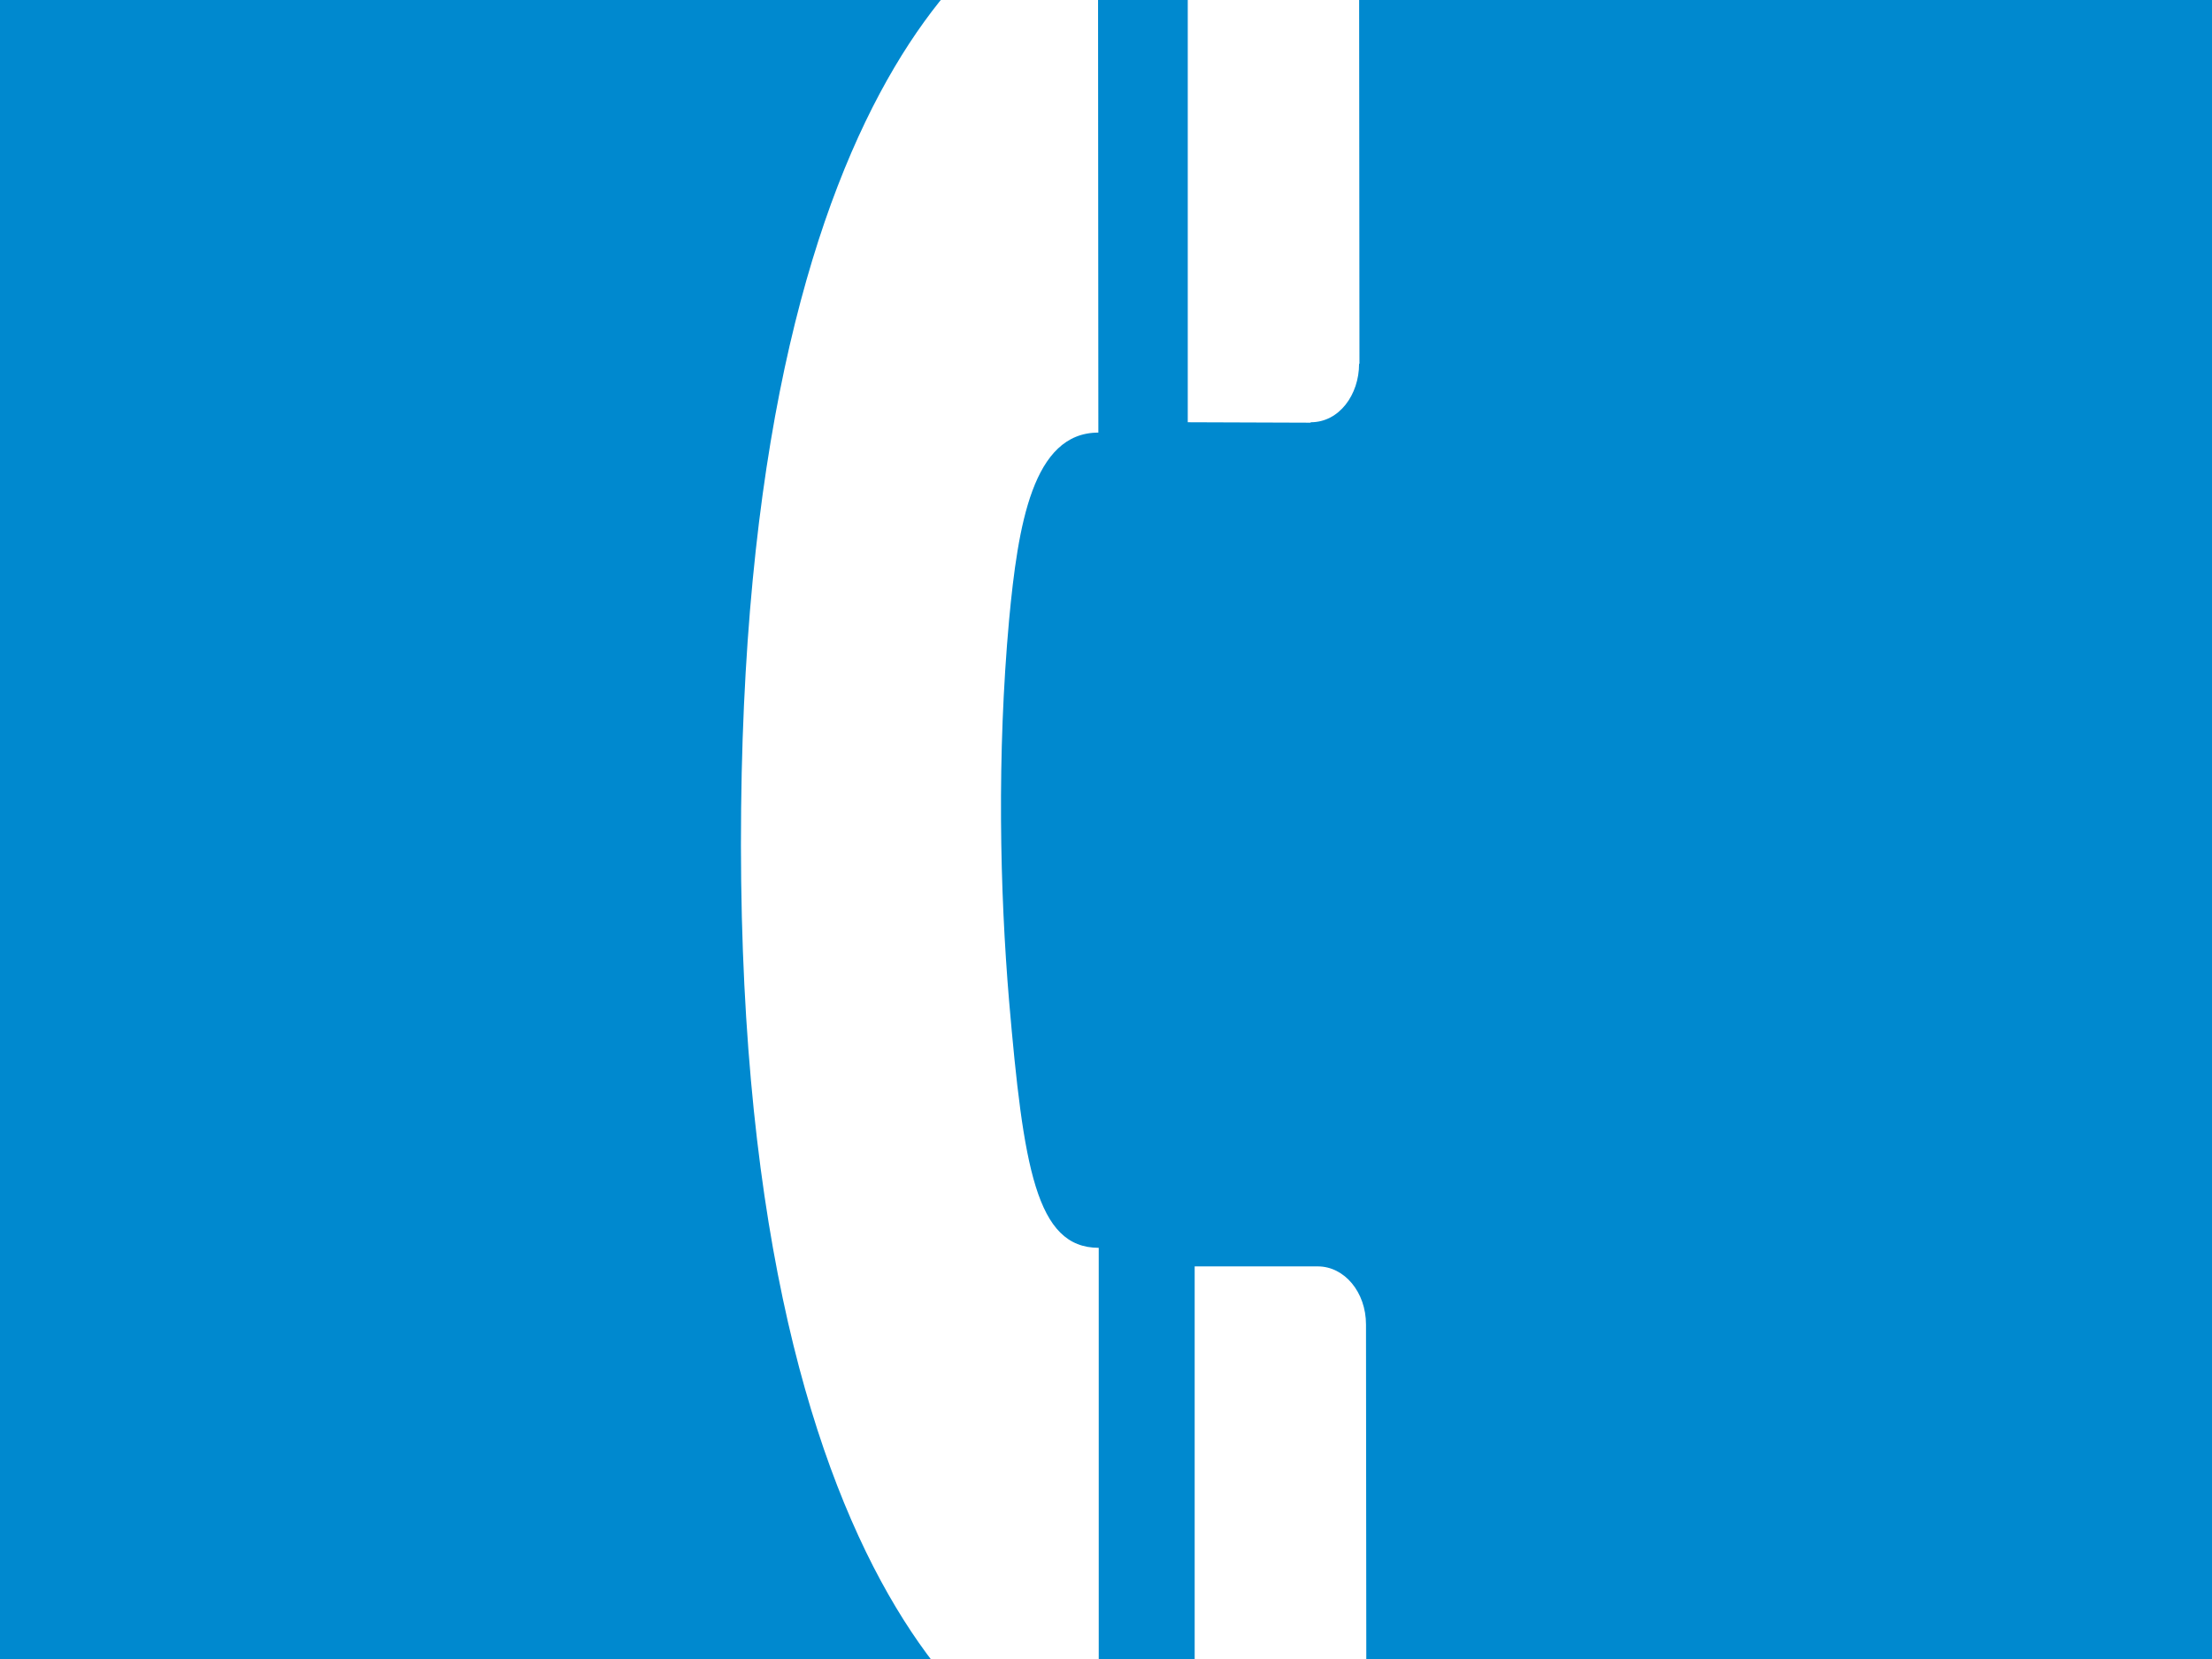 <?xml version="1.0"?><svg width="640" height="480" xmlns="http://www.w3.org/2000/svg">
 <rect width="100%" height="100%" fill="#333333" stroke="none"/>
 <title>indycom</title>
 <g>
  <title>Layer 1</title>
  <path fill="#ffffff" fill-rule="nonzero" id="path6906" d="m54.61,-15.227c-39.453,0 -71.599,32.147 -71.599,71.673l0,549.489c0,39.526 32.147,71.672 71.599,71.672l549.635,0c39.453,0 71.599,-32.147 71.599,-71.672l0,-549.489c0,-39.526 -32.147,-71.673 -71.599,-71.673l-549.635,0z"/>
  <path fill="#0089cf" fill-rule="nonzero" id="path6908" d="m598.245,683.291c47.562,0 86.211,-38.649 86.211,-86.357l0,-549.489c0,-47.709 -38.649,-86.212 -86.211,-86.212l-549.635,0c-47.562,0 -86.212,38.503 -86.212,86.212l0,549.489c0,47.708 38.65,86.357 86.212,86.357l549.635,0z"/>
  <path fill="#ffffff" fill-rule="nonzero" id="path6910" d="m317.679,-31.824c-21.785,2.771 -100.901,45.563 -103.249,265.706c-2.457,232.002 81.463,280.852 103.467,280.336l0,-153.186c-18.127,0 -21.785,-23.329 -25.935,-71.405c-2.676,-31.835 -3.549,-71.082 0,-110.265c2.566,-27.389 6.825,-54.198 25.826,-54.198l-0.109,-156.988z"/>
  <path fill="#ffffff" fill-rule="nonzero" id="path6912" d="m381.275,519.511c8.192,0 13.952,-8.031 13.952,-17.09l0.106,-0.129c0,0 -0.106,-118.924 -0.106,-119.053c0,-9.445 -6.289,-16.833 -13.952,-16.833l-35.62,0l0,153.105c0,0 35.514,0.128 35.514,0l0.106,0z"/>
  <path fill="#ffffff" fill-rule="nonzero" id="path6914" d="m379.275,122.17c8.192,0 13.952,-7.954 13.952,-16.925l0.106,0c0,0 -0.106,-121.272 -0.106,-121.4c0,-9.353 -6.289,-16.67 -13.952,-16.67l-35.62,0l0,154.994l35.514,0.127l0.106,-0.127z"/>
 </g>
</svg>